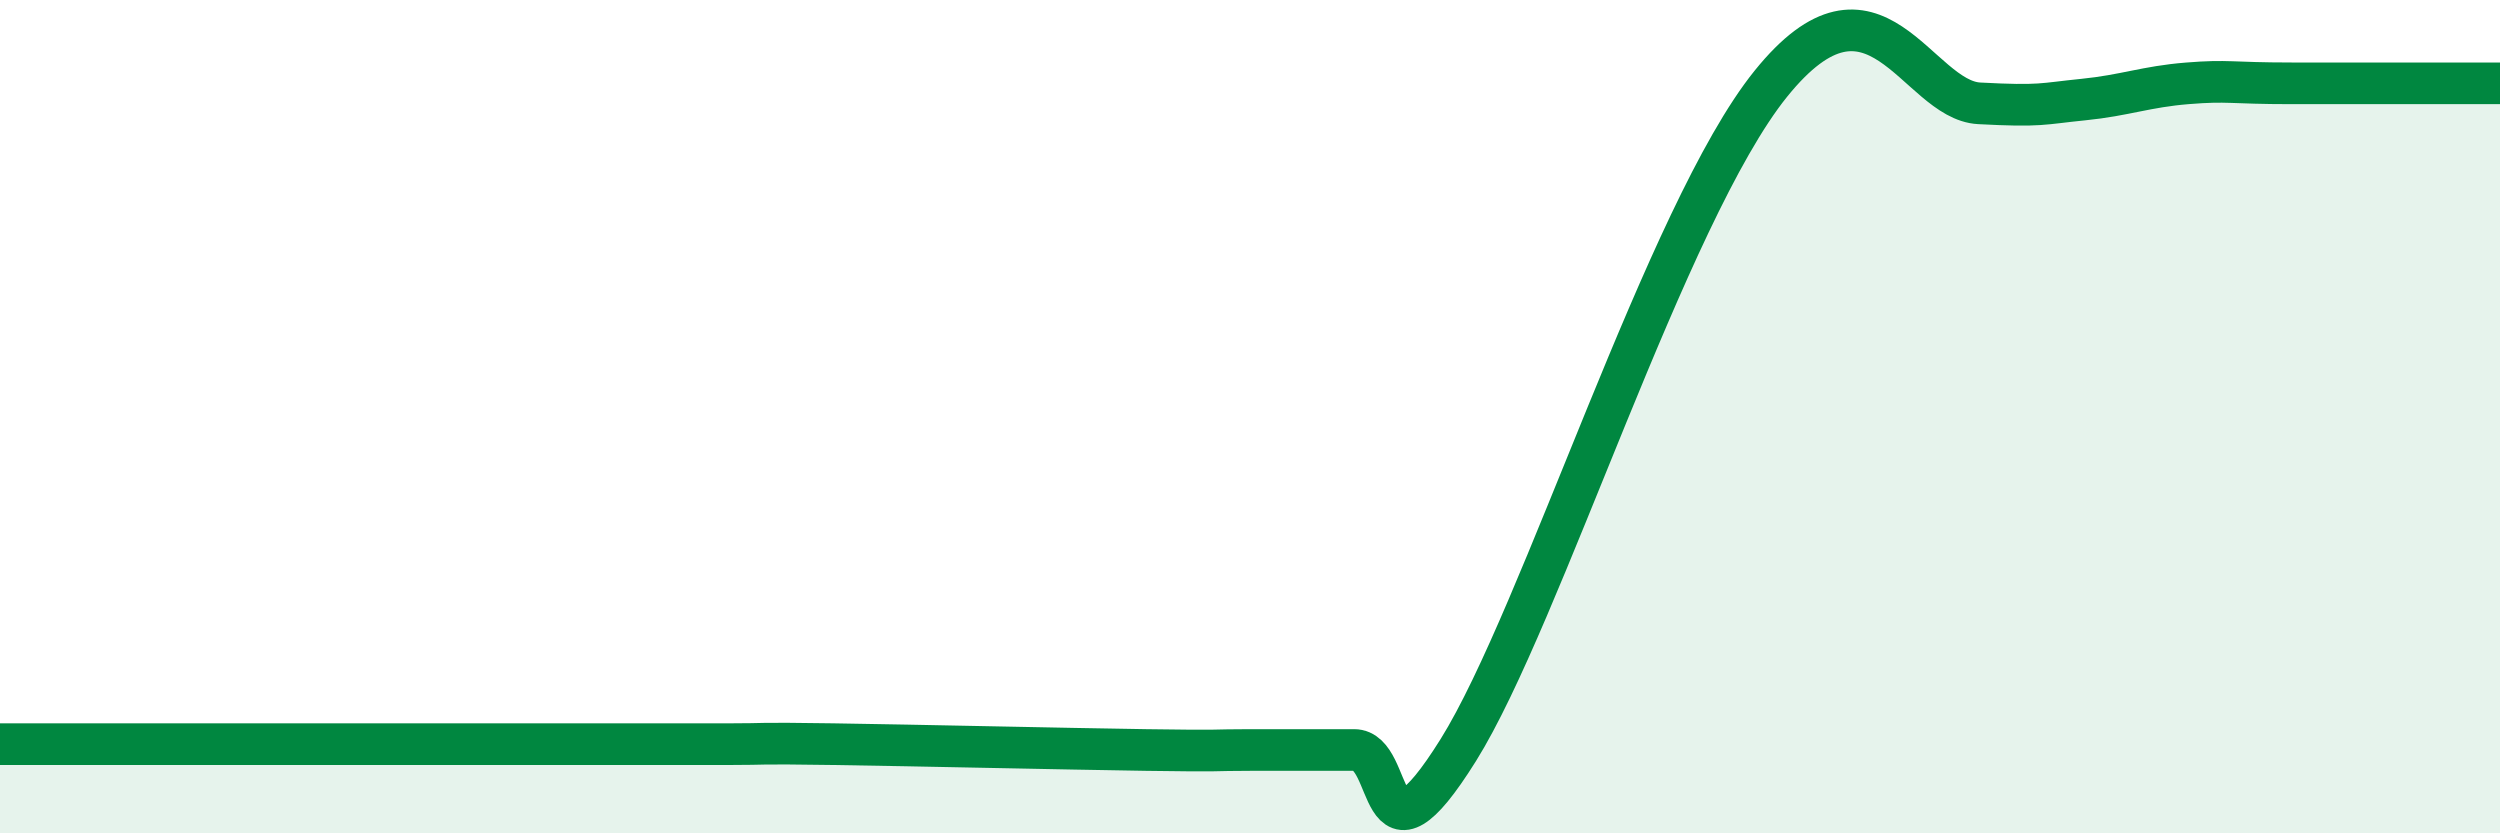 
    <svg width="60" height="20" viewBox="0 0 60 20" xmlns="http://www.w3.org/2000/svg">
      <path
        d="M 0,17.86 C 0.5,17.86 1.5,17.86 2.5,17.86 C 3.5,17.86 4,17.86 5,17.86 C 6,17.86 6.5,17.86 7.5,17.86 C 8.5,17.86 9,17.86 10,17.86 C 11,17.86 11.5,17.86 12.5,17.86 C 13.5,17.86 14,17.86 15,17.86 C 16,17.86 16.5,17.86 17.5,17.86 C 18.5,17.86 18,17.83 20,17.86 C 22,17.89 25.5,17.97 27.5,18 C 29.5,18.03 29,18 30,18 C 31,18 31.5,18 32.5,18 C 33.5,18 33,21.2 35,18 C 37,14.8 40,5.11 42.5,2.01 C 45,-1.09 46,2.4 47.5,2.48 C 49,2.56 49,2.49 50,2.39 C 51,2.29 51.5,2.08 52.5,2 C 53.5,1.92 53.5,2 55,2 C 56.5,2 59,2 60,2L60 20L0 20Z"
        fill="#008740"
        opacity="0.1"
        stroke-linecap="round"
        stroke-linejoin="round"
      />
      <path
        d="M 0,17.86 C 0.5,17.86 1.5,17.86 2.5,17.86 C 3.5,17.86 4,17.86 5,17.86 C 6,17.86 6.5,17.86 7.5,17.86 C 8.5,17.86 9,17.86 10,17.86 C 11,17.86 11.5,17.86 12.5,17.86 C 13.5,17.86 14,17.86 15,17.86 C 16,17.86 16.5,17.86 17.5,17.86 C 18.5,17.86 18,17.83 20,17.86 C 22,17.89 25.5,17.97 27.5,18 C 29.5,18.03 29,18 30,18 C 31,18 31.5,18 32.5,18 C 33.5,18 33,21.2 35,18 C 37,14.8 40,5.11 42.5,2.01 C 45,-1.09 46,2.4 47.5,2.48 C 49,2.56 49,2.49 50,2.39 C 51,2.29 51.5,2.08 52.5,2 C 53.5,1.92 53.5,2 55,2 C 56.5,2 59,2 60,2"
        stroke="#008740"
        stroke-width="1"
        fill="none"
        stroke-linecap="round"
        stroke-linejoin="round"
      />
    </svg>
  